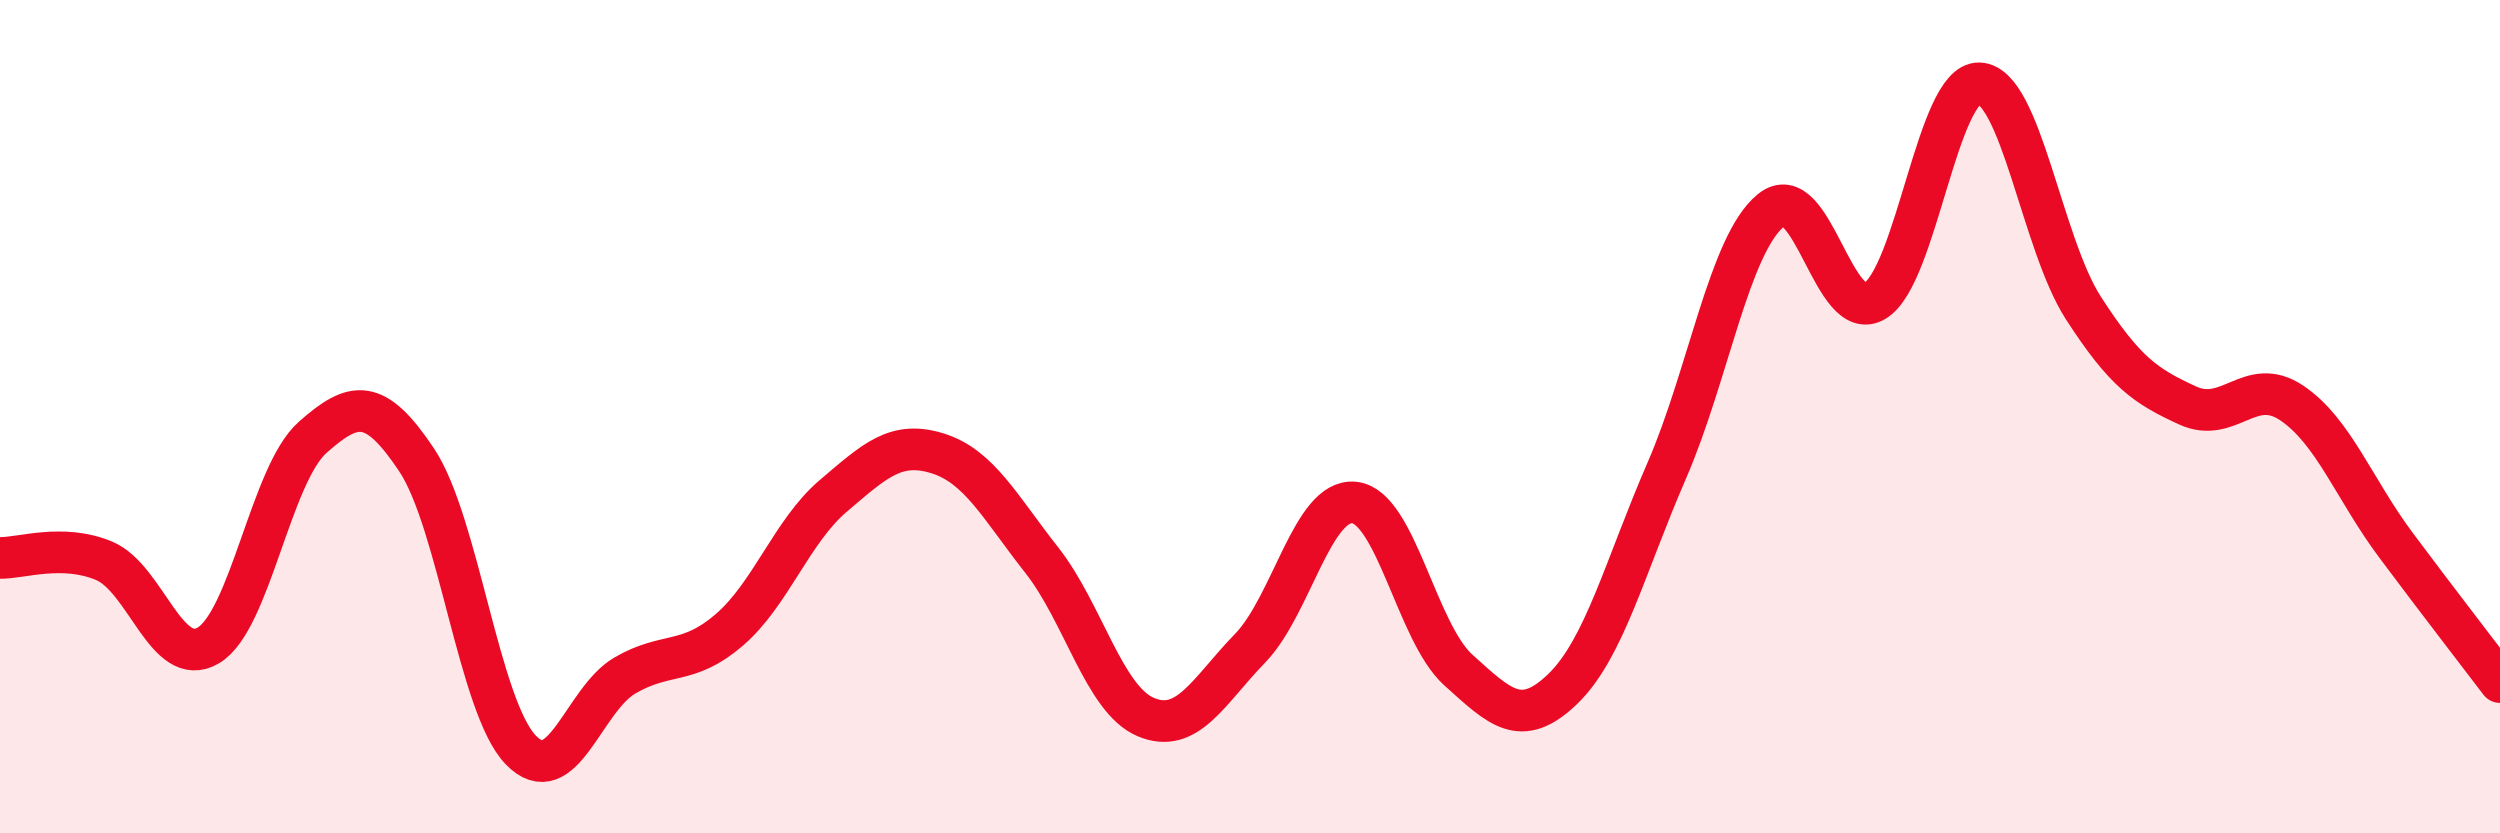 
    <svg width="60" height="20" viewBox="0 0 60 20" xmlns="http://www.w3.org/2000/svg">
      <path
        d="M 0,13.39 C 0.5,13.4 1.5,13.04 2.5,13.46 C 3.5,13.88 4,16.08 5,15.49 C 6,14.9 6.5,11.39 7.5,10.5 C 8.5,9.61 9,9.54 10,11.04 C 11,12.54 11.5,16.97 12.5,18 C 13.5,19.03 14,16.79 15,16.21 C 16,15.63 16.5,15.98 17.5,15.12 C 18.5,14.26 19,12.75 20,11.9 C 21,11.05 21.5,10.57 22.5,10.88 C 23.5,11.19 24,12.17 25,13.44 C 26,14.71 26.5,16.79 27.5,17.21 C 28.5,17.63 29,16.59 30,15.56 C 31,14.53 31.5,11.96 32.5,12.06 C 33.5,12.16 34,15.18 35,16.08 C 36,16.98 36.5,17.5 37.5,16.54 C 38.5,15.58 39,13.6 40,11.3 C 41,9 41.5,5.87 42.5,5.05 C 43.5,4.23 44,7.83 45,7.22 C 46,6.61 46.5,1.97 47.5,2 C 48.5,2.03 49,5.84 50,7.39 C 51,8.94 51.5,9.27 52.5,9.73 C 53.5,10.19 54,9 55,9.67 C 56,10.34 56.5,11.74 57.5,13.08 C 58.5,14.42 59.5,15.71 60,16.37L60 20L0 20Z"
        fill="#EB0A25"
        opacity="0.1"
        stroke-linecap="round"
        stroke-linejoin="round"
      />
      <path
        d="M 0,13.39 C 0.5,13.4 1.5,13.04 2.5,13.46 C 3.5,13.88 4,16.08 5,15.49 C 6,14.9 6.5,11.39 7.5,10.5 C 8.5,9.61 9,9.54 10,11.04 C 11,12.54 11.5,16.97 12.5,18 C 13.5,19.03 14,16.79 15,16.21 C 16,15.63 16.5,15.98 17.5,15.12 C 18.5,14.26 19,12.75 20,11.9 C 21,11.05 21.5,10.57 22.5,10.88 C 23.5,11.19 24,12.17 25,13.44 C 26,14.71 26.5,16.79 27.5,17.21 C 28.5,17.63 29,16.59 30,15.56 C 31,14.53 31.5,11.96 32.5,12.06 C 33.5,12.16 34,15.18 35,16.08 C 36,16.98 36.5,17.5 37.5,16.54 C 38.5,15.58 39,13.6 40,11.3 C 41,9 41.5,5.87 42.5,5.05 C 43.5,4.23 44,7.83 45,7.22 C 46,6.61 46.5,1.97 47.5,2 C 48.5,2.03 49,5.84 50,7.39 C 51,8.94 51.5,9.27 52.5,9.73 C 53.5,10.19 54,9 55,9.67 C 56,10.34 56.5,11.74 57.5,13.08 C 58.5,14.42 59.5,15.71 60,16.37"
        stroke="#EB0A25"
        stroke-width="1"
        fill="none"
        stroke-linecap="round"
        stroke-linejoin="round"
      />
    </svg>
  